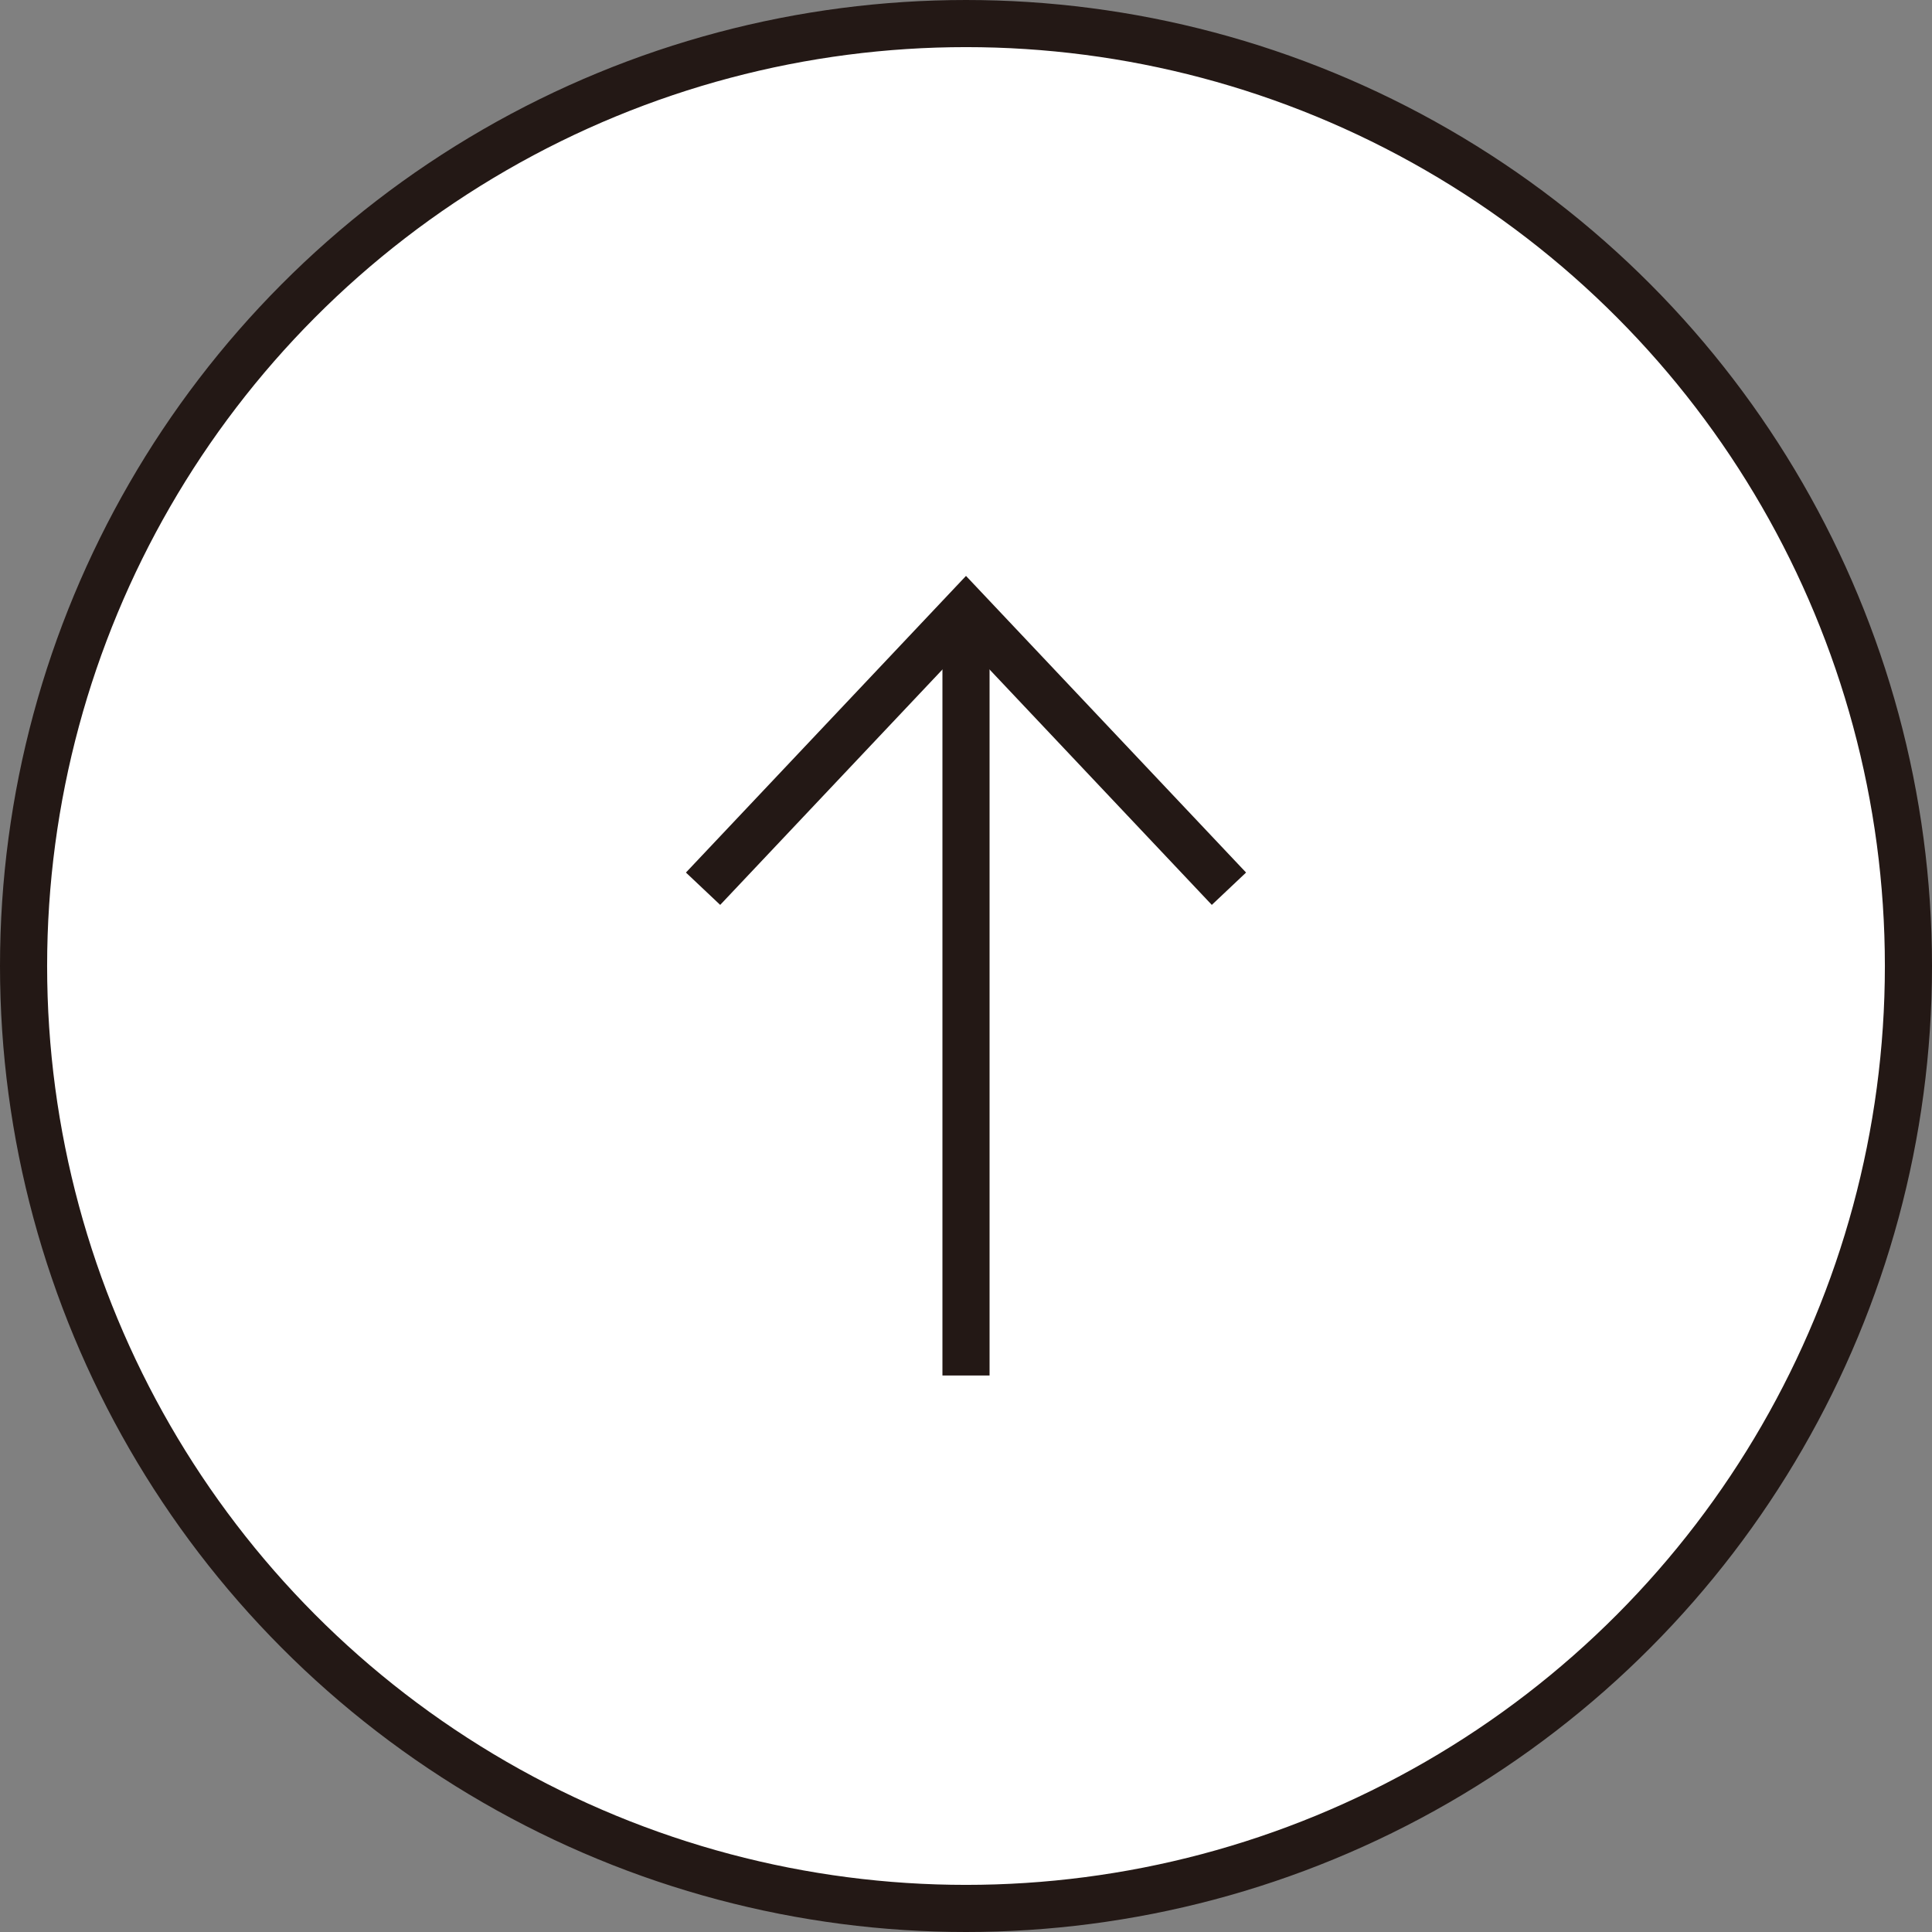 <?xml version="1.0" encoding="UTF-8"?><svg id="_レイヤー_2" xmlns="http://www.w3.org/2000/svg" viewBox="0 0 41 41"><rect x="0" y="0" width="41" height="41" fill="#808080" stroke="none"/><defs><style>.cls-1{fill:none;stroke:#231815;stroke-miterlimit:10;}.cls-2{fill:#fff;}</style></defs><g id="header_footer"><circle class="cls-2" cx="20.5" cy="20.5" r="20"/><circle class="cls-1" cx="20.5" cy="20.5" r="20"/><polyline class="cls-1" points="26.08 18.86 20.5 12.95 14.92 18.86"/><line class="cls-1" x1="20.5" y1="29.19" x2="20.5" y2="12.95"/></g></svg>